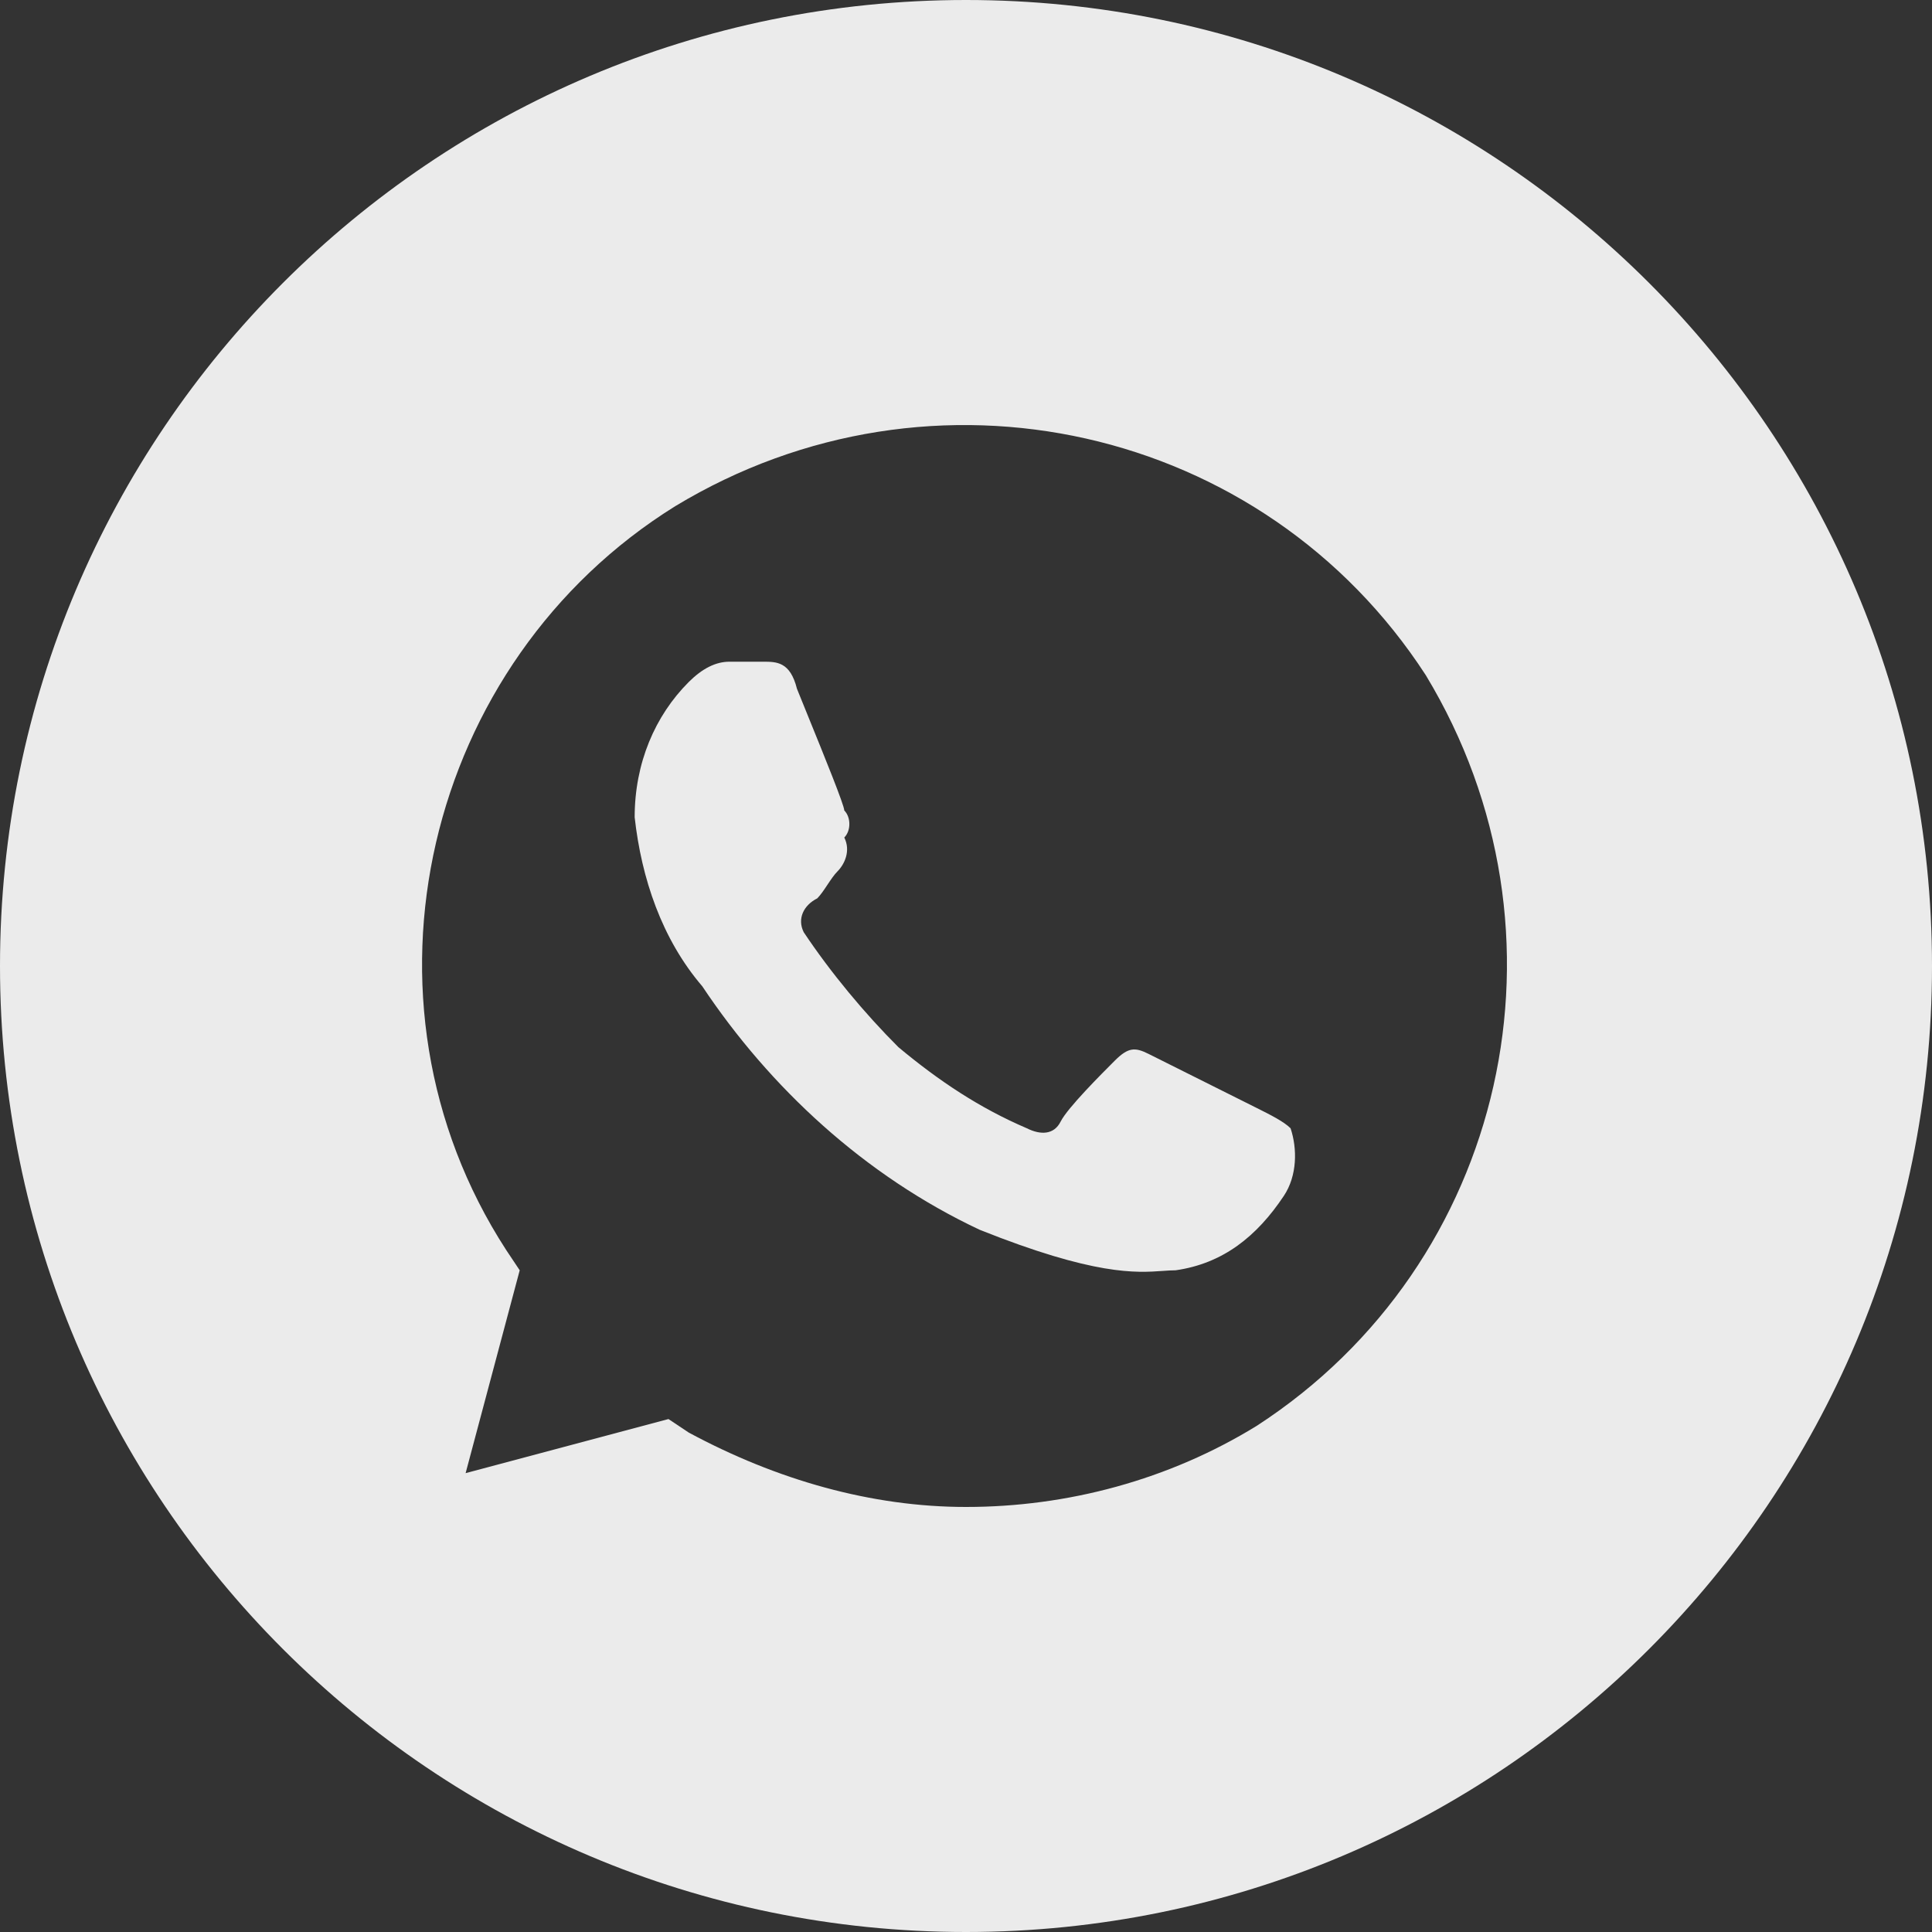 <?xml version="1.0" encoding="UTF-8"?> <svg xmlns="http://www.w3.org/2000/svg" width="40" height="40" viewBox="0 0 40 40" fill="none"><rect x="0" y="0" width="40" height="40" fill="#333333" stroke="none"/> <path fill-rule="evenodd" clip-rule="evenodd" d="M20 40C31.046 40 40 31.046 40 20C40 8.954 31.046 0 20 0C8.954 0 0 8.954 0 20C0 31.046 8.954 40 20 40ZM13.98 10.48C19.3 7.26 26.16 8.8 29.52 13.98C32.74 19.3 31.2 26.16 26.02 29.52C24.2 30.64 22.1 31.2 20 31.2C18.04 31.2 16.08 30.64 14.26 29.66L13.84 29.38L9.64 30.5L10.76 26.3L10.48 25.88C7.12 20.7 8.8 13.7 13.98 10.48ZM24.34 26.3C25.32 26.16 26.02 25.6 26.58 24.76C26.86 24.34 26.86 23.78 26.72 23.36C26.58 23.22 26.3 23.08 26.02 22.94L23.78 21.82C23.5 21.68 23.36 21.68 23.08 21.96C22.8 22.24 22.1 22.94 21.96 23.22C21.82 23.5 21.54 23.5 21.26 23.36C20.28 22.94 19.44 22.38 18.6 21.68C17.9 20.98 17.2 20.14 16.64 19.3C16.5 19.02 16.64 18.74 16.92 18.6C16.99 18.53 17.06 18.425 17.13 18.32C17.2 18.215 17.27 18.11 17.34 18.04C17.48 17.9 17.62 17.62 17.48 17.34C17.62 17.2 17.62 16.92 17.48 16.78C17.48 16.672 17.059 15.637 16.74 14.852C16.647 14.624 16.563 14.417 16.5 14.26C16.36 13.7 16.08 13.7 15.8 13.7H15.1C14.82 13.7 14.54 13.84 14.26 14.12C13.56 14.82 13.14 15.8 13.14 16.92C13.28 18.18 13.7 19.44 14.54 20.42C15.94 22.52 17.9 24.34 20.28 25.46C22.665 26.414 23.526 26.352 24.075 26.313C24.171 26.306 24.257 26.3 24.34 26.3Z" fill="#EBEBEB"></path> </svg> 